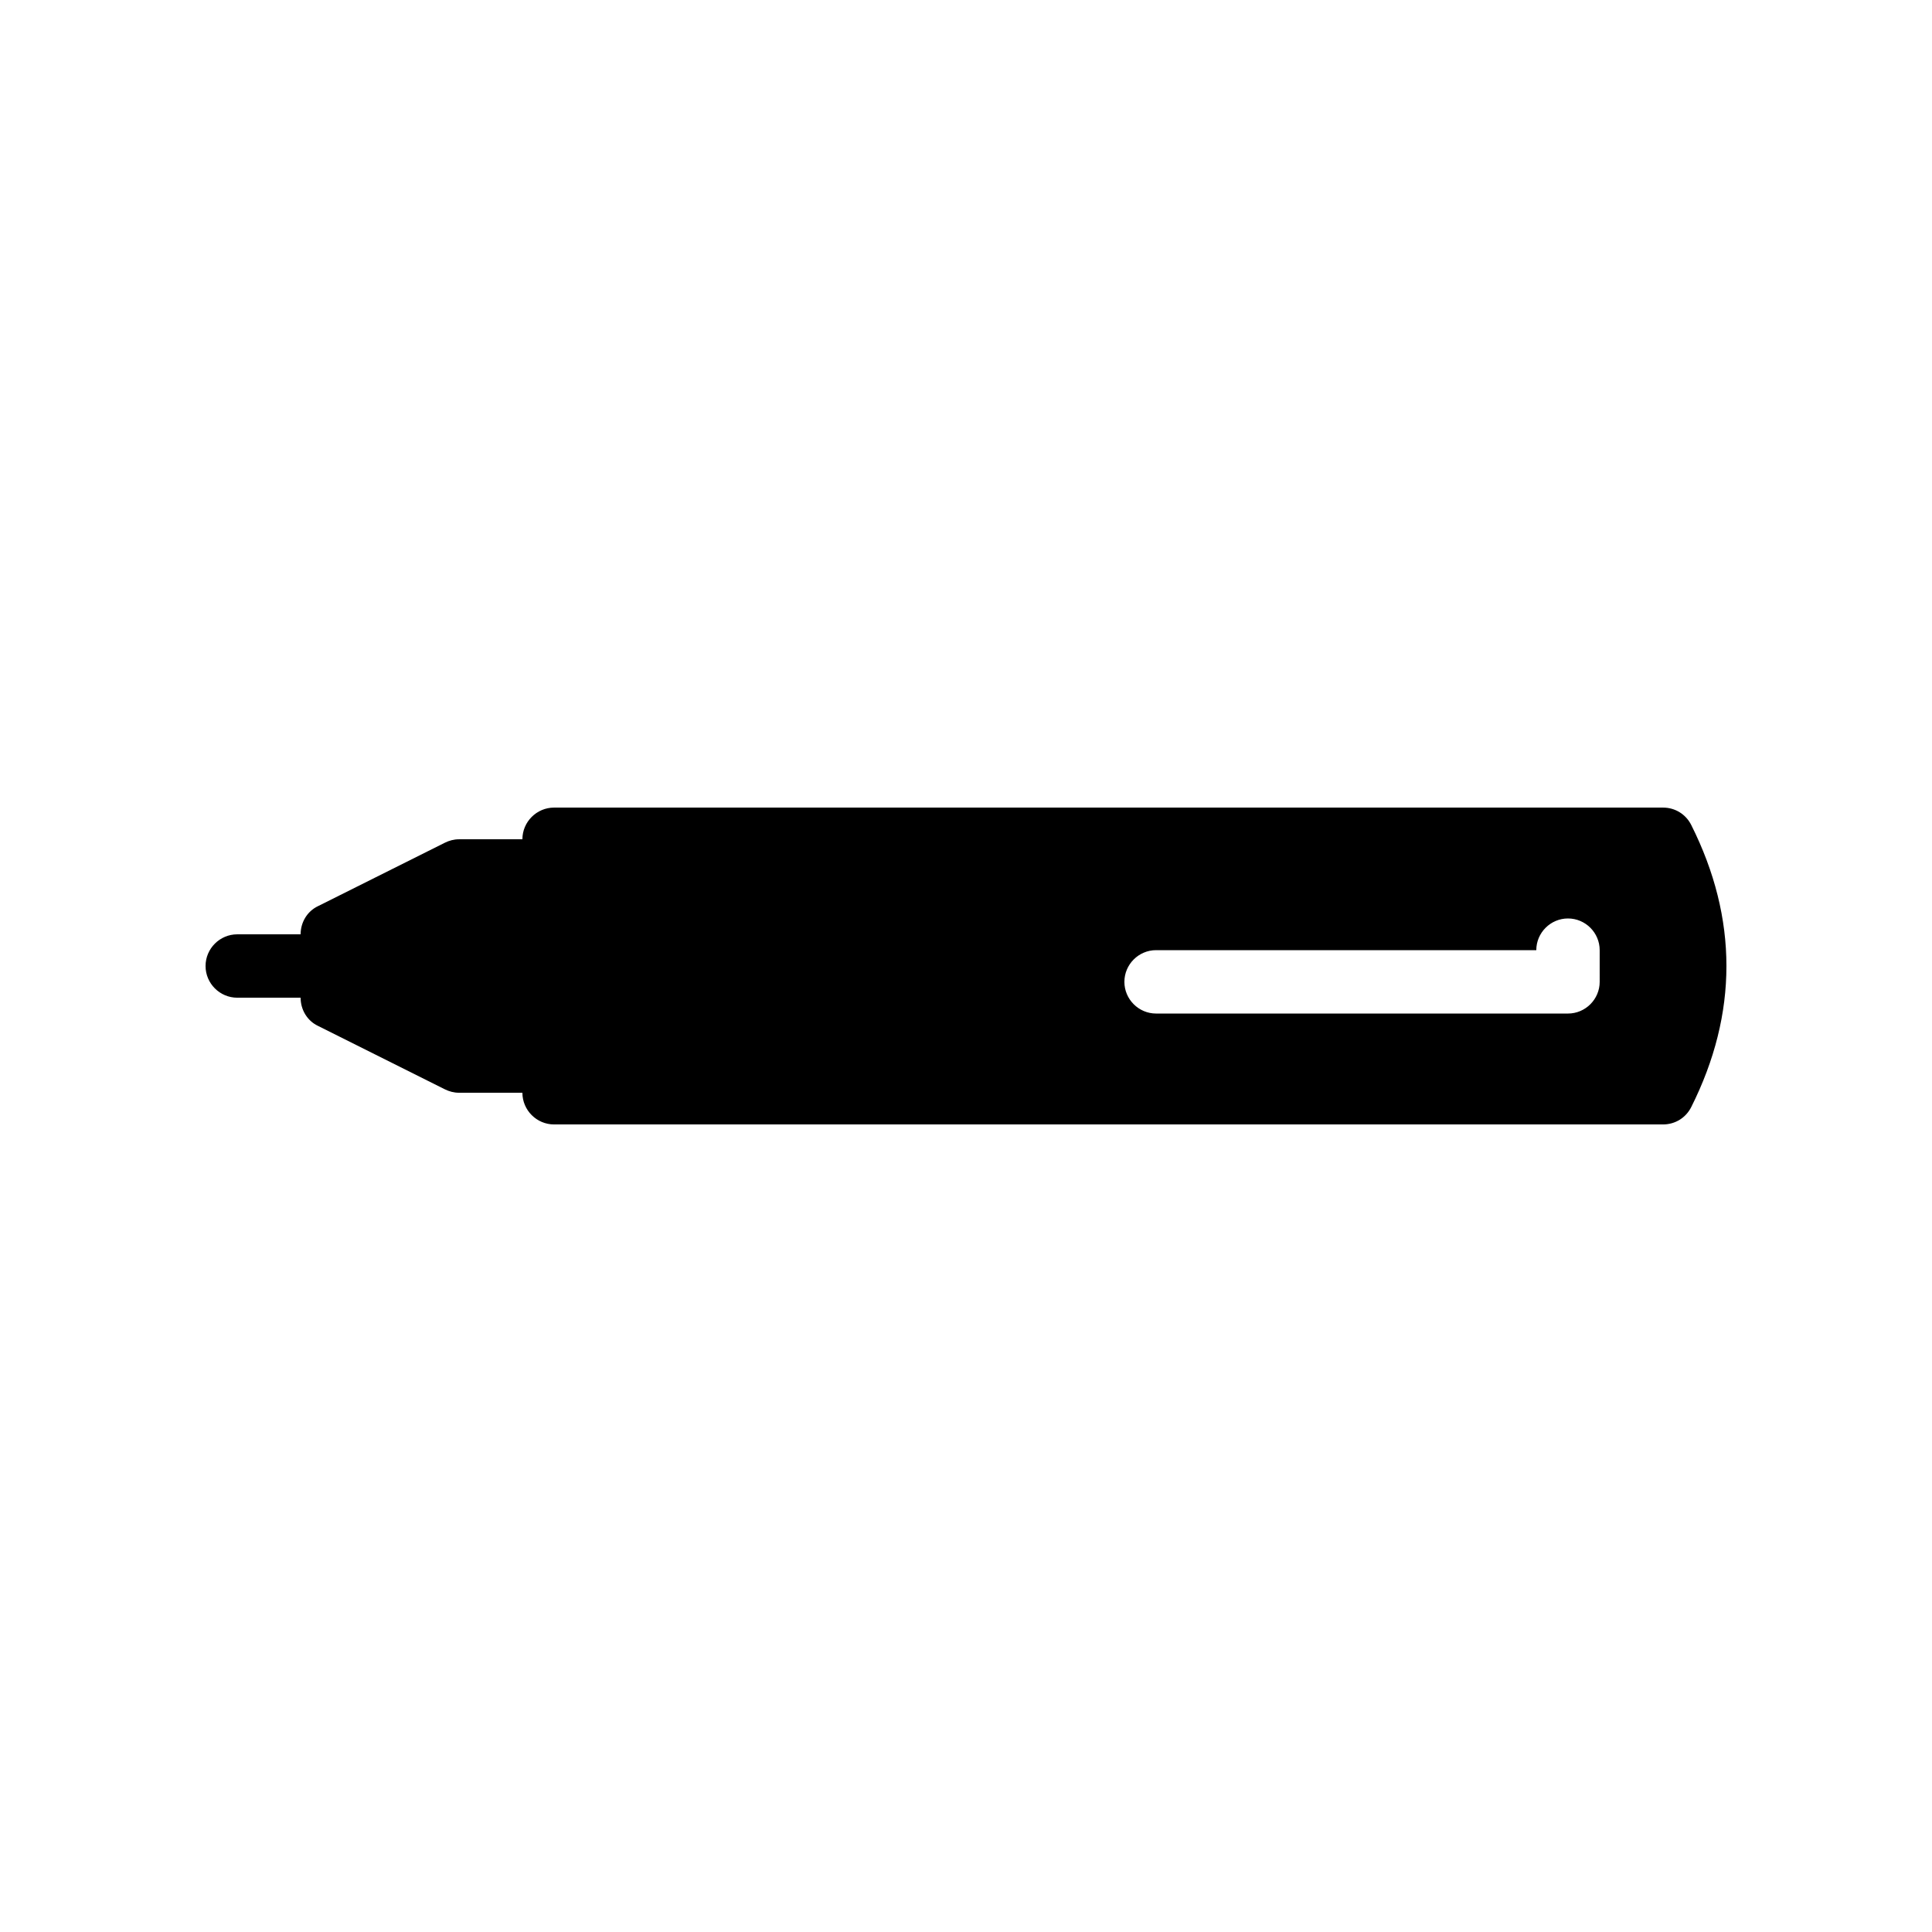 <?xml version="1.0" encoding="UTF-8"?>
<!-- Uploaded to: SVG Repo, www.svgrepo.com, Generator: SVG Repo Mixer Tools -->
<svg fill="#000000" width="800px" height="800px" version="1.1" viewBox="144 144 512 512" xmlns="http://www.w3.org/2000/svg">
 <path d="m584.73 358.02h-293.89c-4.617 0-8.398 3.777-8.398 8.398h-16.793c-1.344 0-2.602 0.336-3.777 0.922l-33.586 16.793c-2.856 1.344-4.621 4.281-4.621 7.473h-16.793c-4.617 0-8.398 3.777-8.398 8.398 0 4.617 3.777 8.398 8.398 8.398h16.793c0 3.191 1.762 6.129 4.617 7.473l33.586 16.793c1.18 0.586 2.438 0.922 3.781 0.922h16.793c0 4.617 3.777 8.398 8.398 8.398h293.89c3.191 0 6.047-1.762 7.473-4.617 12.426-24.77 12.426-49.961 0-74.73-1.43-2.859-4.285-4.621-7.473-4.621zm-16.797 46.18c0 4.617-3.777 8.398-8.398 8.398h-109.16c-4.617 0-8.398-3.777-8.398-8.398 0-4.617 3.777-8.398 8.398-8.398h100.76c0-4.617 3.777-8.398 8.398-8.398 4.617 0 8.398 3.777 8.398 8.398z"/>
</svg>